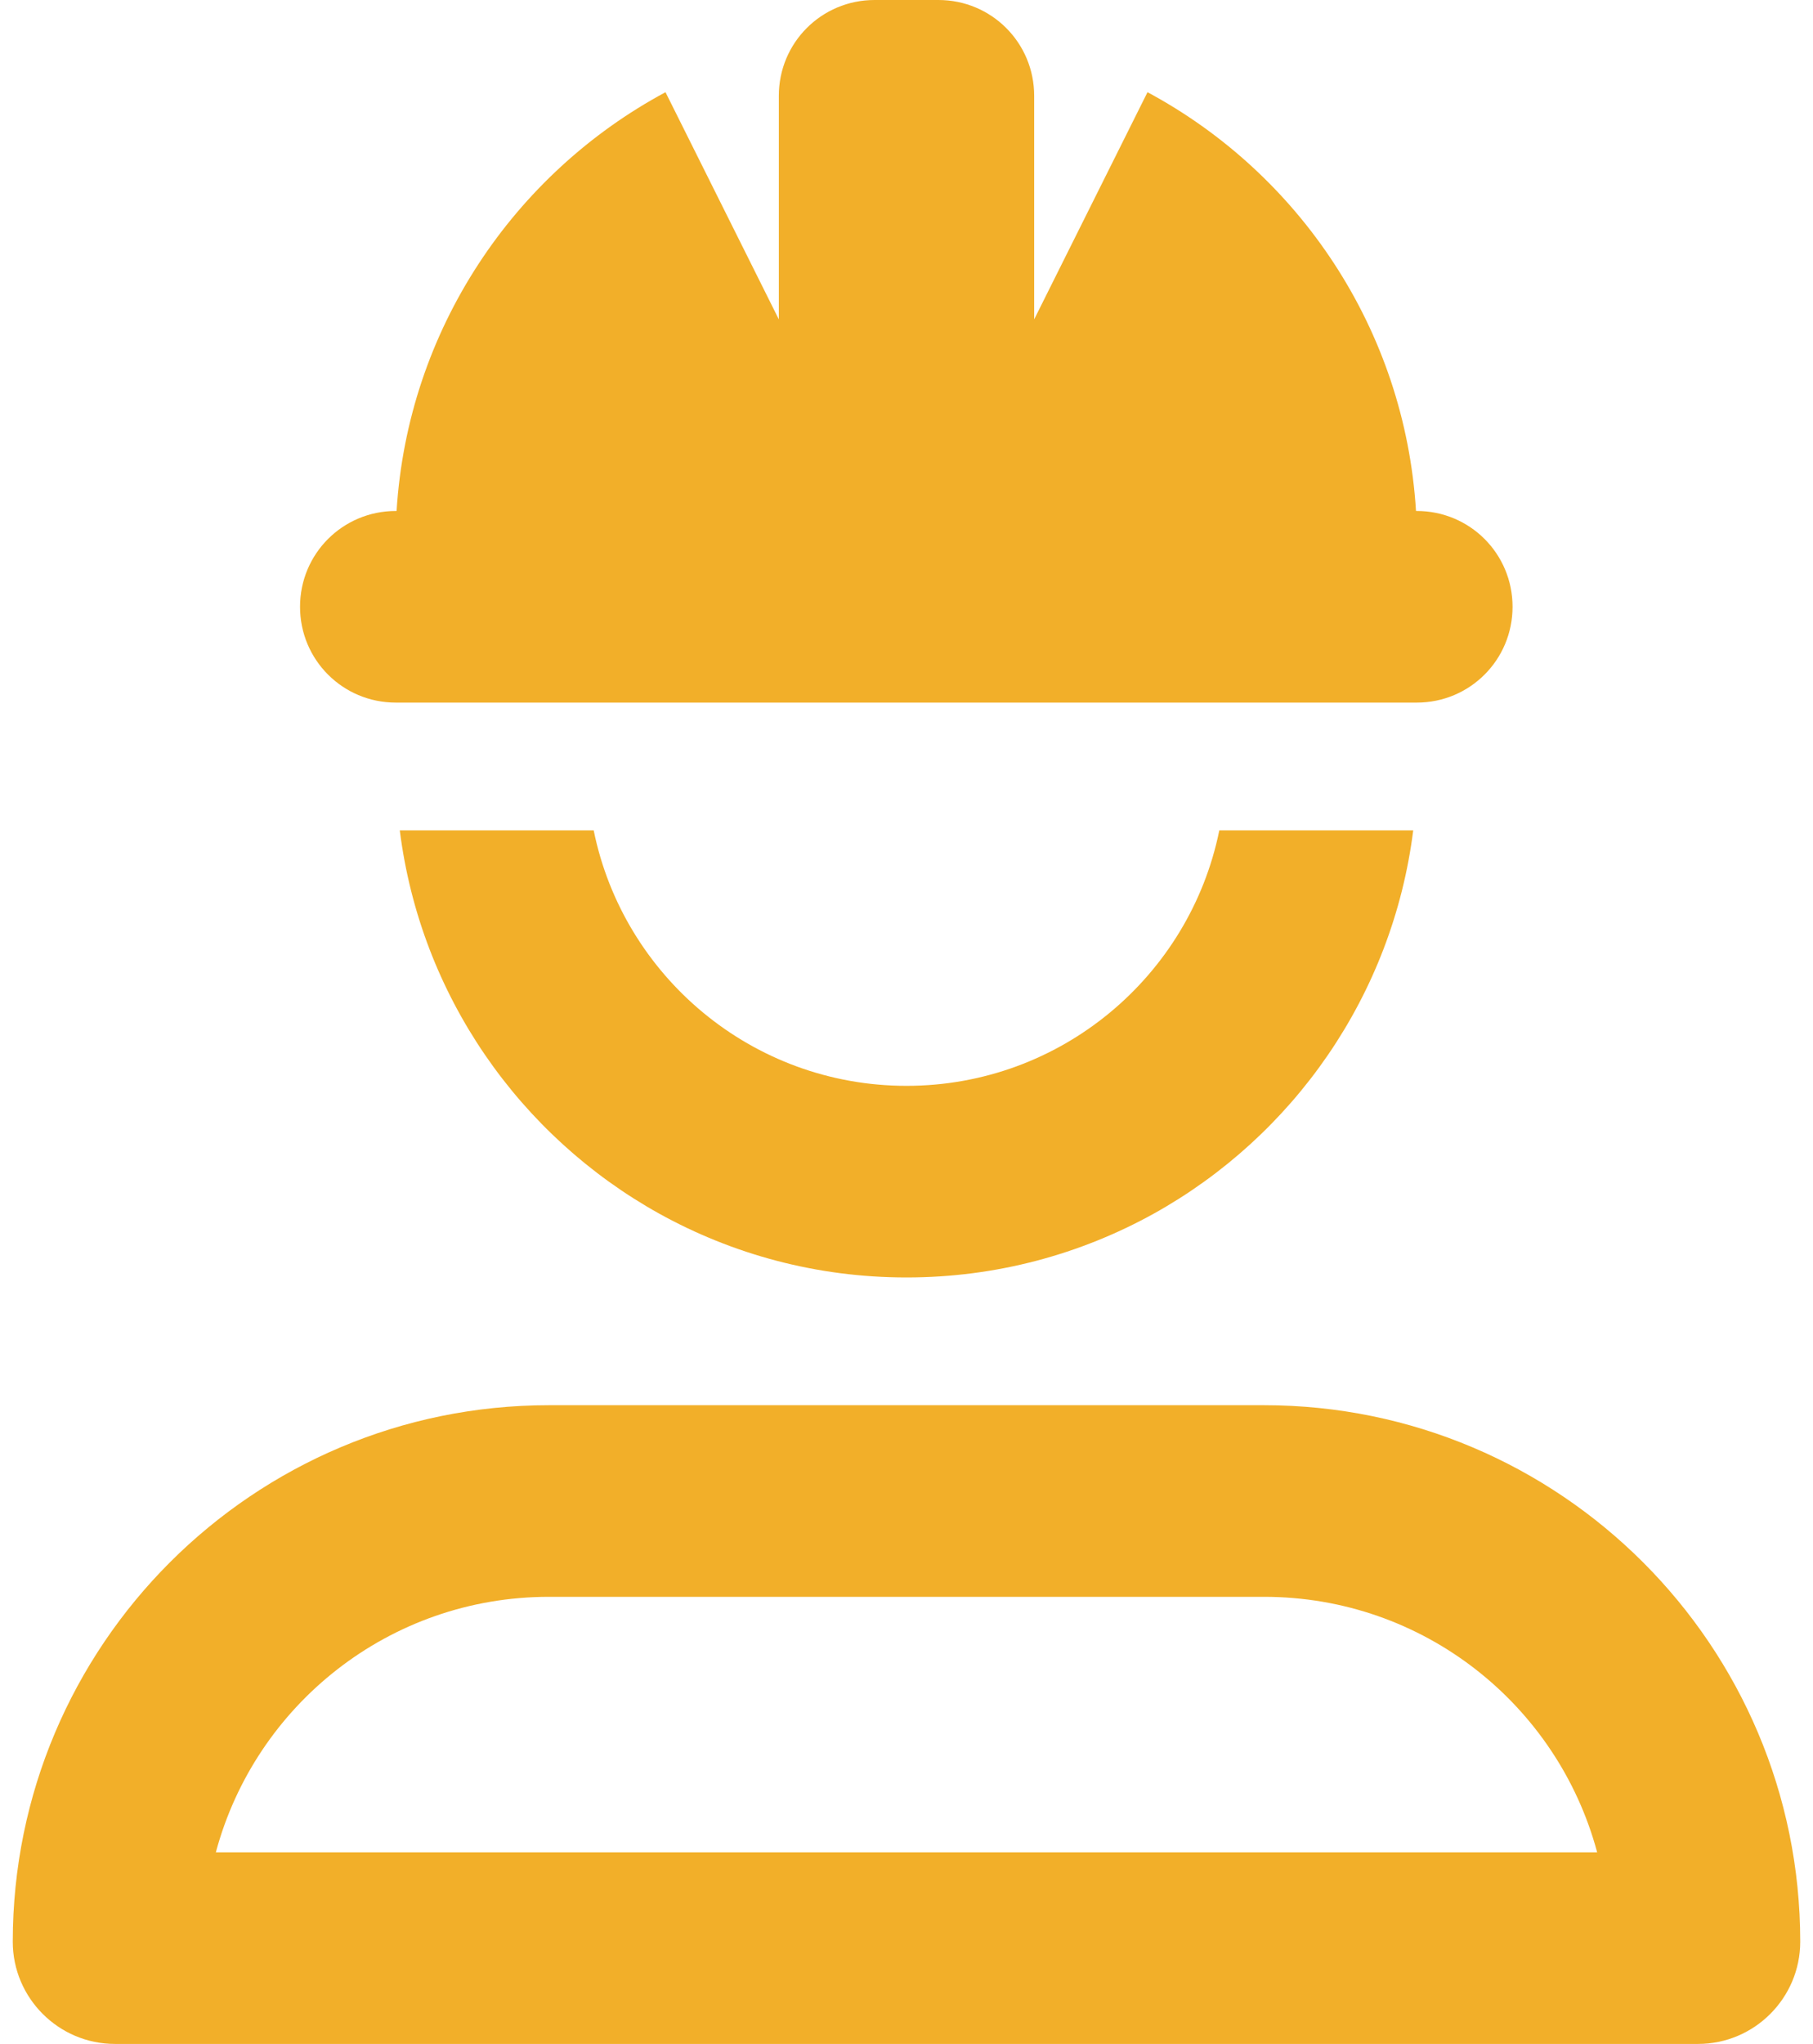 <svg width="71" height="80" viewBox="0 0 71 80" fill="none" xmlns="http://www.w3.org/2000/svg">
<path d="M34.25 0H36.75C38.828 0 40.5 1.672 40.5 3.75V12.5L44.938 3.609C50.875 6.797 55.016 12.891 55.453 20H55.484C57.562 20 59.234 21.672 59.234 23.75C59.234 25.828 57.562 27.5 55.484 27.5H15.5C13.422 27.5 11.75 25.828 11.75 23.75C11.75 21.672 13.422 20 15.5 20H15.531C15.969 12.906 20.125 6.797 26.062 3.609L30.5 12.5V3.75C30.5 1.672 32.172 0 34.25 0ZM25.812 47.5C20.359 44.469 16.469 38.969 15.656 32.5H23.25C24.406 38.203 29.453 42.5 35.5 42.5C41.547 42.5 46.594 38.203 47.75 32.5H55.344C54.531 38.969 50.641 44.469 45.188 47.5C42.312 49.094 39.016 50 35.5 50C31.984 50 28.688 49.094 25.812 47.5ZM24.031 55H35.5H46.969H49.5C61.094 55 70.5 64.406 70.5 76C70.5 78.203 68.703 80 66.5 80H4.5C2.297 80 0.5 78.203 0.5 76C0.5 64.406 9.906 55 21.5 55H24.031ZM62.547 72.5C61 66.734 55.75 62.5 49.5 62.5H21.5C15.25 62.5 10 66.734 8.453 72.5H62.547Z" fill="#F2AF29"/>
</svg>